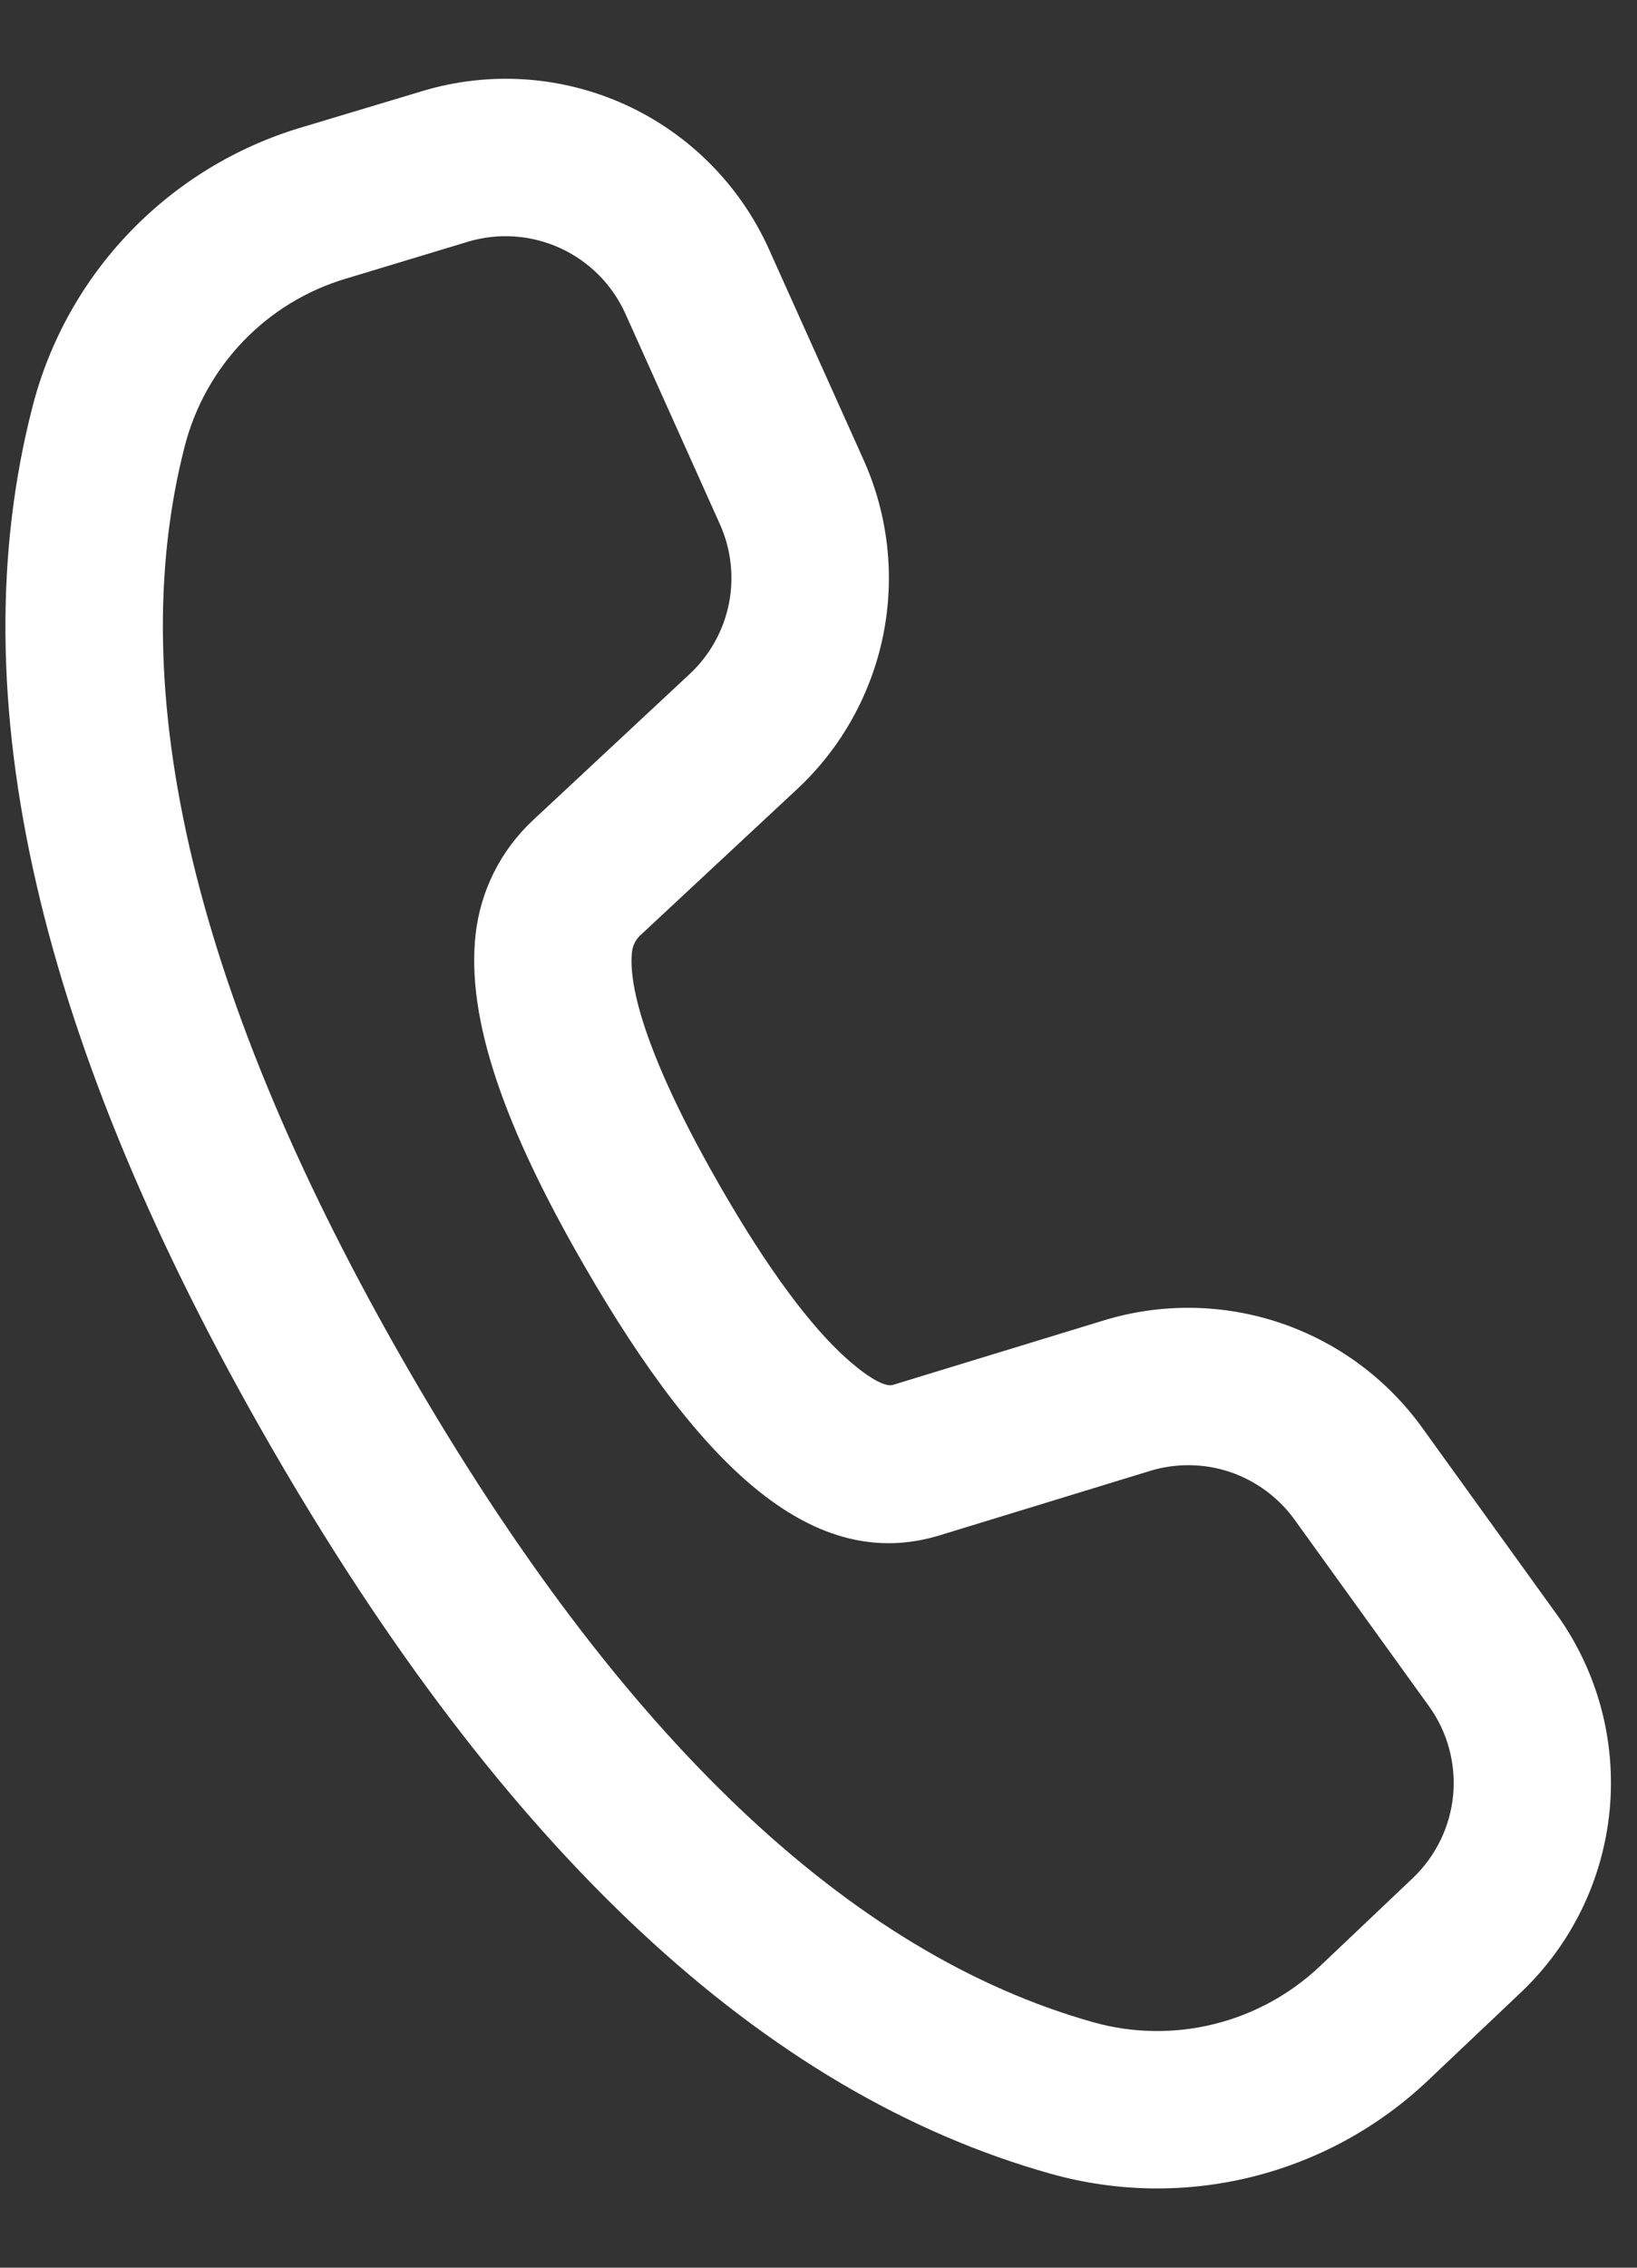 <svg width="13" height="18" viewBox="0 0 13 18" fill="none" xmlns="http://www.w3.org/2000/svg">
<rect x="0" y="0" width="13" height="18" fill="#333333" stroke="none"/>
<path d="M2.382 1.015L3.354 0.723C3.887 0.562 4.46 0.601 4.966 0.831C5.472 1.062 5.877 1.469 6.106 1.977L6.857 3.648C7.054 4.085 7.108 4.572 7.014 5.041C6.919 5.51 6.68 5.938 6.33 6.264L5.084 7.425C5.048 7.459 5.025 7.505 5.019 7.554C4.982 7.885 5.207 8.529 5.724 9.425C6.099 10.076 6.44 10.533 6.729 10.789C6.932 10.968 7.042 11.007 7.09 10.993L8.765 10.481C9.222 10.341 9.712 10.348 10.165 10.5C10.619 10.653 11.013 10.943 11.293 11.331L12.36 12.811C12.685 13.261 12.835 13.813 12.783 14.366C12.731 14.918 12.481 15.433 12.078 15.815L11.339 16.515C10.947 16.886 10.466 17.149 9.942 17.279C9.418 17.409 8.87 17.401 8.35 17.256C6.055 16.615 3.997 14.678 2.154 11.486C0.309 8.289 -0.339 5.536 0.259 3.225C0.393 2.705 0.659 2.229 1.031 1.842C1.403 1.455 1.868 1.17 2.382 1.015ZM2.743 2.213C2.435 2.305 2.155 2.476 1.932 2.708C1.709 2.94 1.549 3.226 1.468 3.538C0.967 5.481 1.541 7.922 3.237 10.861C4.932 13.796 6.757 15.513 8.687 16.053C8.999 16.14 9.328 16.144 9.643 16.066C9.957 15.988 10.246 15.83 10.481 15.608L11.219 14.908C11.402 14.734 11.516 14.5 11.54 14.249C11.563 13.998 11.495 13.746 11.347 13.542L10.281 12.063C10.153 11.886 9.974 11.754 9.768 11.684C9.562 11.615 9.339 11.612 9.131 11.676L7.452 12.19C6.477 12.48 5.592 11.696 4.642 10.05C4.001 8.942 3.702 8.083 3.777 7.416C3.816 7.069 3.977 6.749 4.232 6.511L5.477 5.35C5.636 5.202 5.745 5.007 5.788 4.794C5.831 4.581 5.806 4.359 5.717 4.161L4.966 2.489C4.862 2.259 4.678 2.074 4.448 1.969C4.217 1.864 3.957 1.846 3.715 1.919L2.743 2.213Z" fill="white"/>
</svg>
